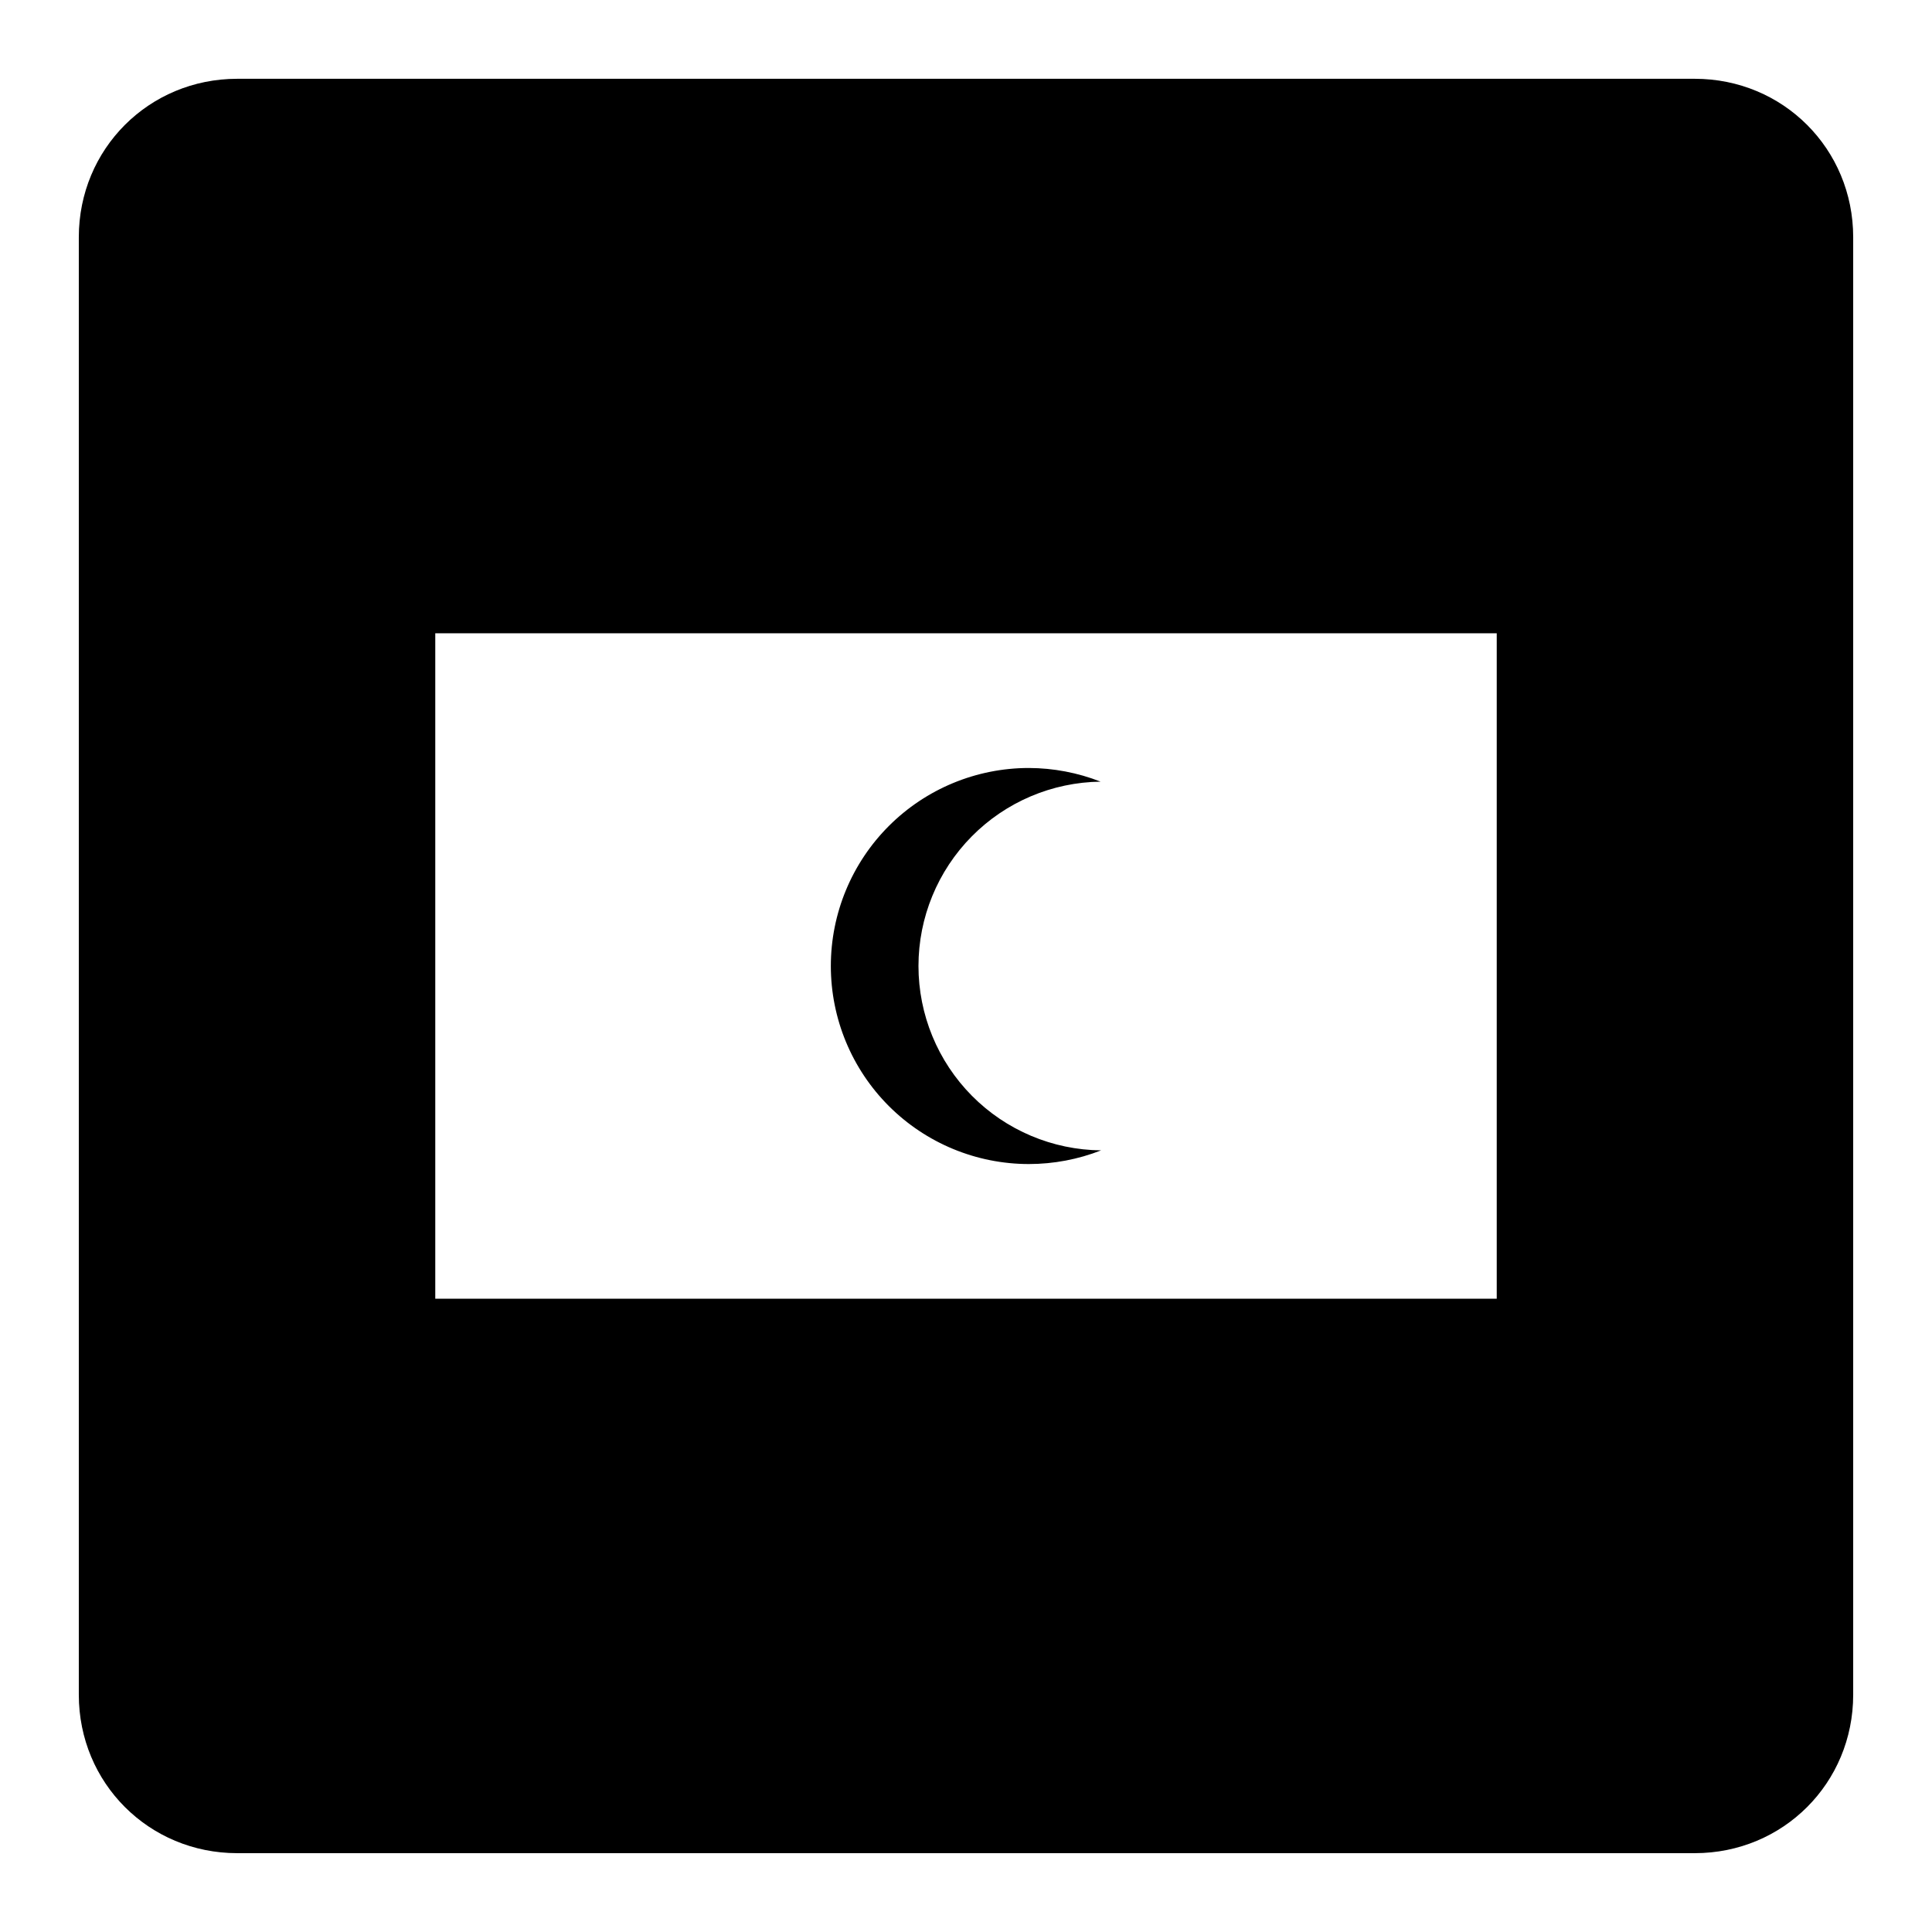 <?xml version="1.0" encoding="UTF-8"?>
<!-- Uploaded to: ICON Repo, www.svgrepo.com, Generator: ICON Repo Mixer Tools -->
<svg fill="#000000" width="800px" height="800px" version="1.1" viewBox="144 144 512 512" xmlns="http://www.w3.org/2000/svg">
 <g>
  <path d="m206.87 164.88c-23.402 0-41.984 18.582-41.984 41.984v386.26c0 23.406 18.582 41.984 41.984 41.984h386.26c23.406 0 41.984-18.578 41.984-41.984v-386.26c0-23.402-18.578-41.984-41.984-41.984zm52.48 146.95h281.3v176.34h-281.3z"/>
  <path d="m435.81 448.86c-12.879-0.125-25.188-5.324-34.25-14.473-9.062-9.148-14.152-21.504-14.156-34.383 0.004-12.855 5.074-25.191 14.105-34.336 9.035-9.145 21.309-14.363 34.164-14.523-6.059-2.375-12.504-3.602-19.012-3.621-13.918 0-27.266 5.527-37.109 15.371-9.84 9.84-15.371 23.191-15.371 37.109s5.531 27.266 15.371 37.109c9.844 9.84 23.191 15.371 37.109 15.371 6.555-0.004 13.047-1.23 19.148-3.625z"/>
 </g>
</svg>
